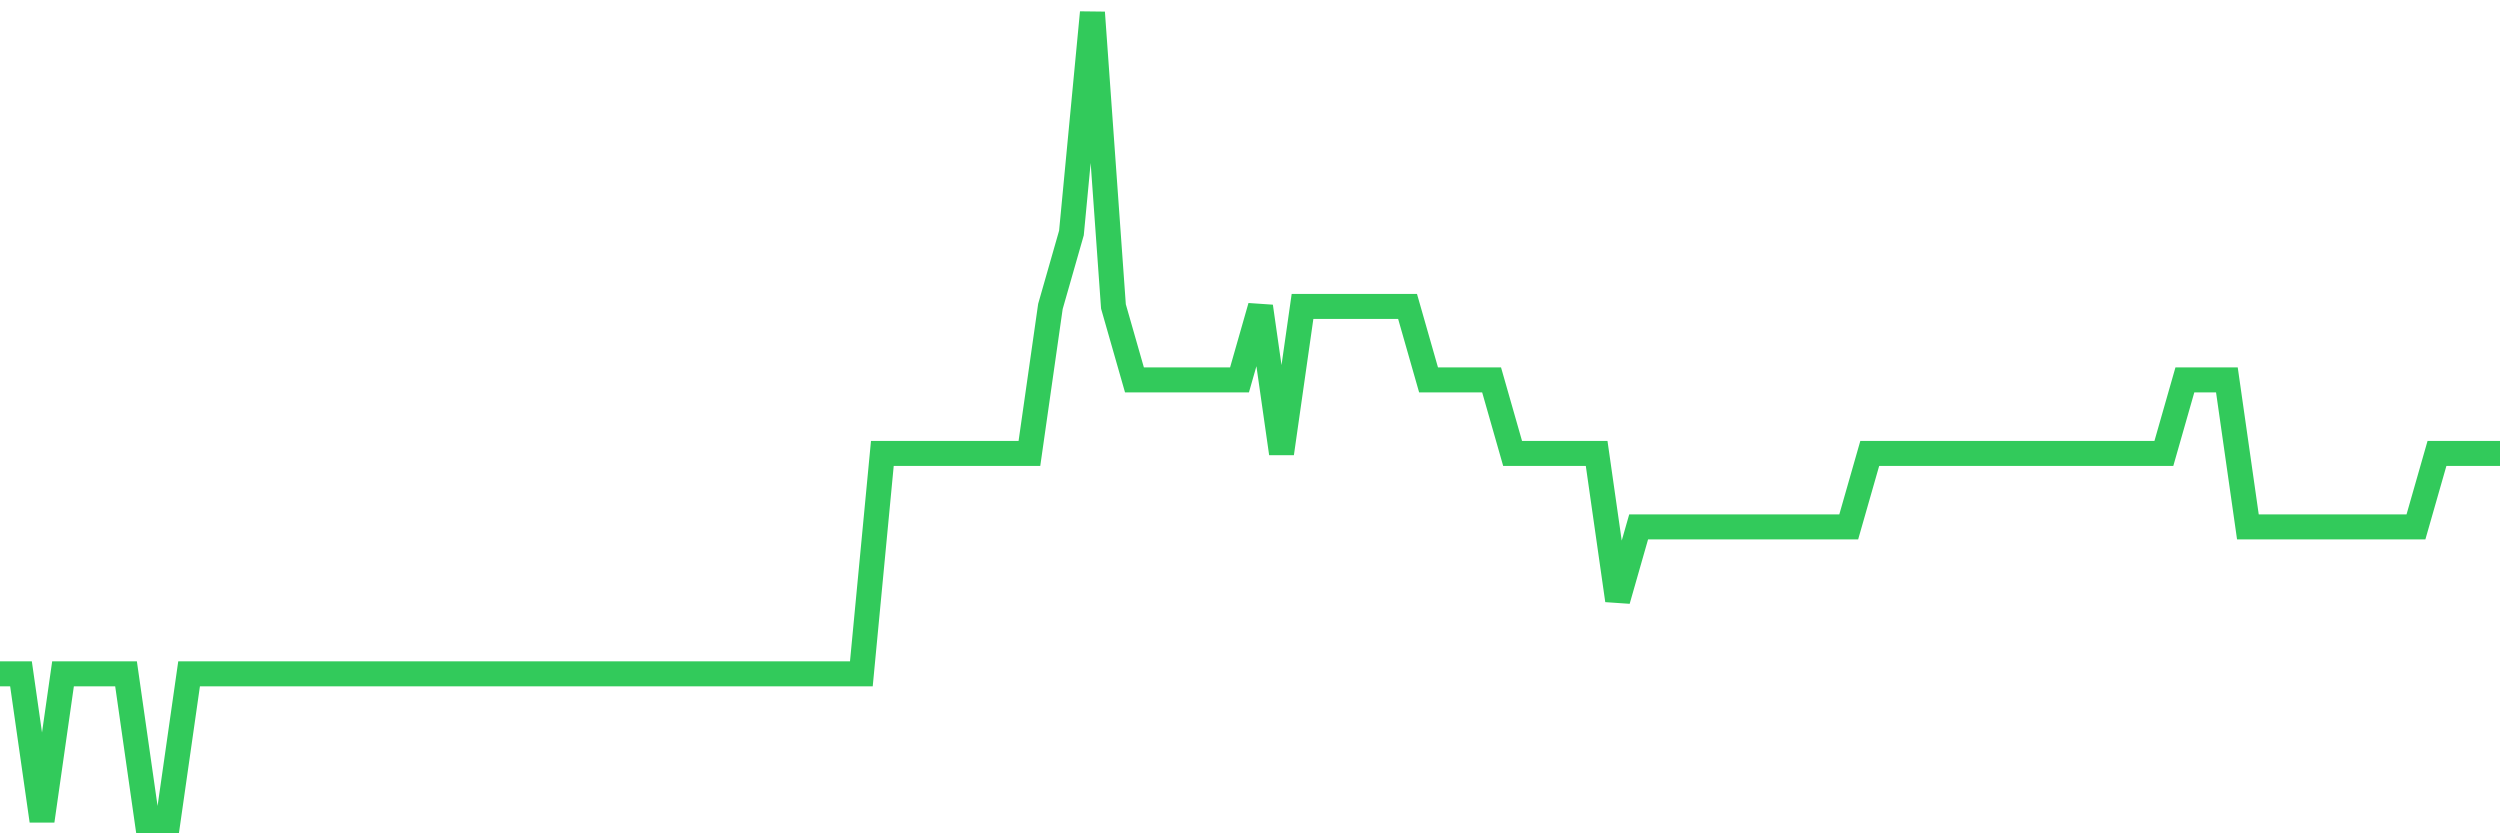 <svg
  xmlns="http://www.w3.org/2000/svg"
  xmlns:xlink="http://www.w3.org/1999/xlink"
  width="120"
  height="40"
  viewBox="0 0 120 40"
  preserveAspectRatio="none"
>
  <polyline
    points="0,32.345 1.008,32.345 2.017,39.4 3.025,32.345 4.034,32.345 5.042,32.345 6.05,32.345 7.059,39.4 8.067,39.4 9.076,32.345 10.084,32.345 11.092,32.345 12.101,32.345 13.109,32.345 14.118,32.345 15.126,32.345 16.134,32.345 17.143,32.345 18.151,32.345 19.16,32.345 20.168,32.345 21.176,32.345 22.185,32.345 23.193,32.345 24.202,32.345 25.21,32.345 26.218,32.345 27.227,32.345 28.235,32.345 29.244,32.345 30.252,32.345 31.261,32.345 32.269,32.345 33.277,32.345 34.286,32.345 35.294,32.345 36.303,32.345 37.311,32.345 38.319,32.345 39.328,32.345 40.336,32.345 41.345,32.345 42.353,21.764 43.361,21.764 44.37,21.764 45.378,21.764 46.387,21.764 47.395,21.764 48.403,21.764 49.412,21.764 50.42,14.709 51.429,11.182 52.437,0.6 53.445,14.709 54.454,18.236 55.462,18.236 56.471,18.236 57.479,18.236 58.487,18.236 59.496,18.236 60.504,14.709 61.513,21.764 62.521,14.709 63.529,14.709 64.538,14.709 65.546,14.709 66.555,14.709 67.563,14.709 68.571,18.236 69.58,18.236 70.588,18.236 71.597,18.236 72.605,21.764 73.613,21.764 74.622,21.764 75.63,21.764 76.639,21.764 77.647,28.818 78.655,25.291 79.664,25.291 80.672,25.291 81.681,25.291 82.689,25.291 83.697,25.291 84.706,25.291 85.714,25.291 86.723,25.291 87.731,25.291 88.739,25.291 89.748,21.764 90.756,21.764 91.765,21.764 92.773,21.764 93.782,21.764 94.79,21.764 95.798,21.764 96.807,21.764 97.815,21.764 98.824,21.764 99.832,21.764 100.84,21.764 101.849,21.764 102.857,21.764 103.866,21.764 104.874,18.236 105.882,18.236 106.891,18.236 107.899,25.291 108.908,25.291 109.916,25.291 110.924,25.291 111.933,25.291 112.941,25.291 113.95,25.291 114.958,25.291 115.966,25.291 116.975,21.764 117.983,21.764 118.992,21.764 120,21.764"
    fill="none"
    stroke="#32ca5b"
    stroke-width="1.2"
  >
  </polyline>
</svg>